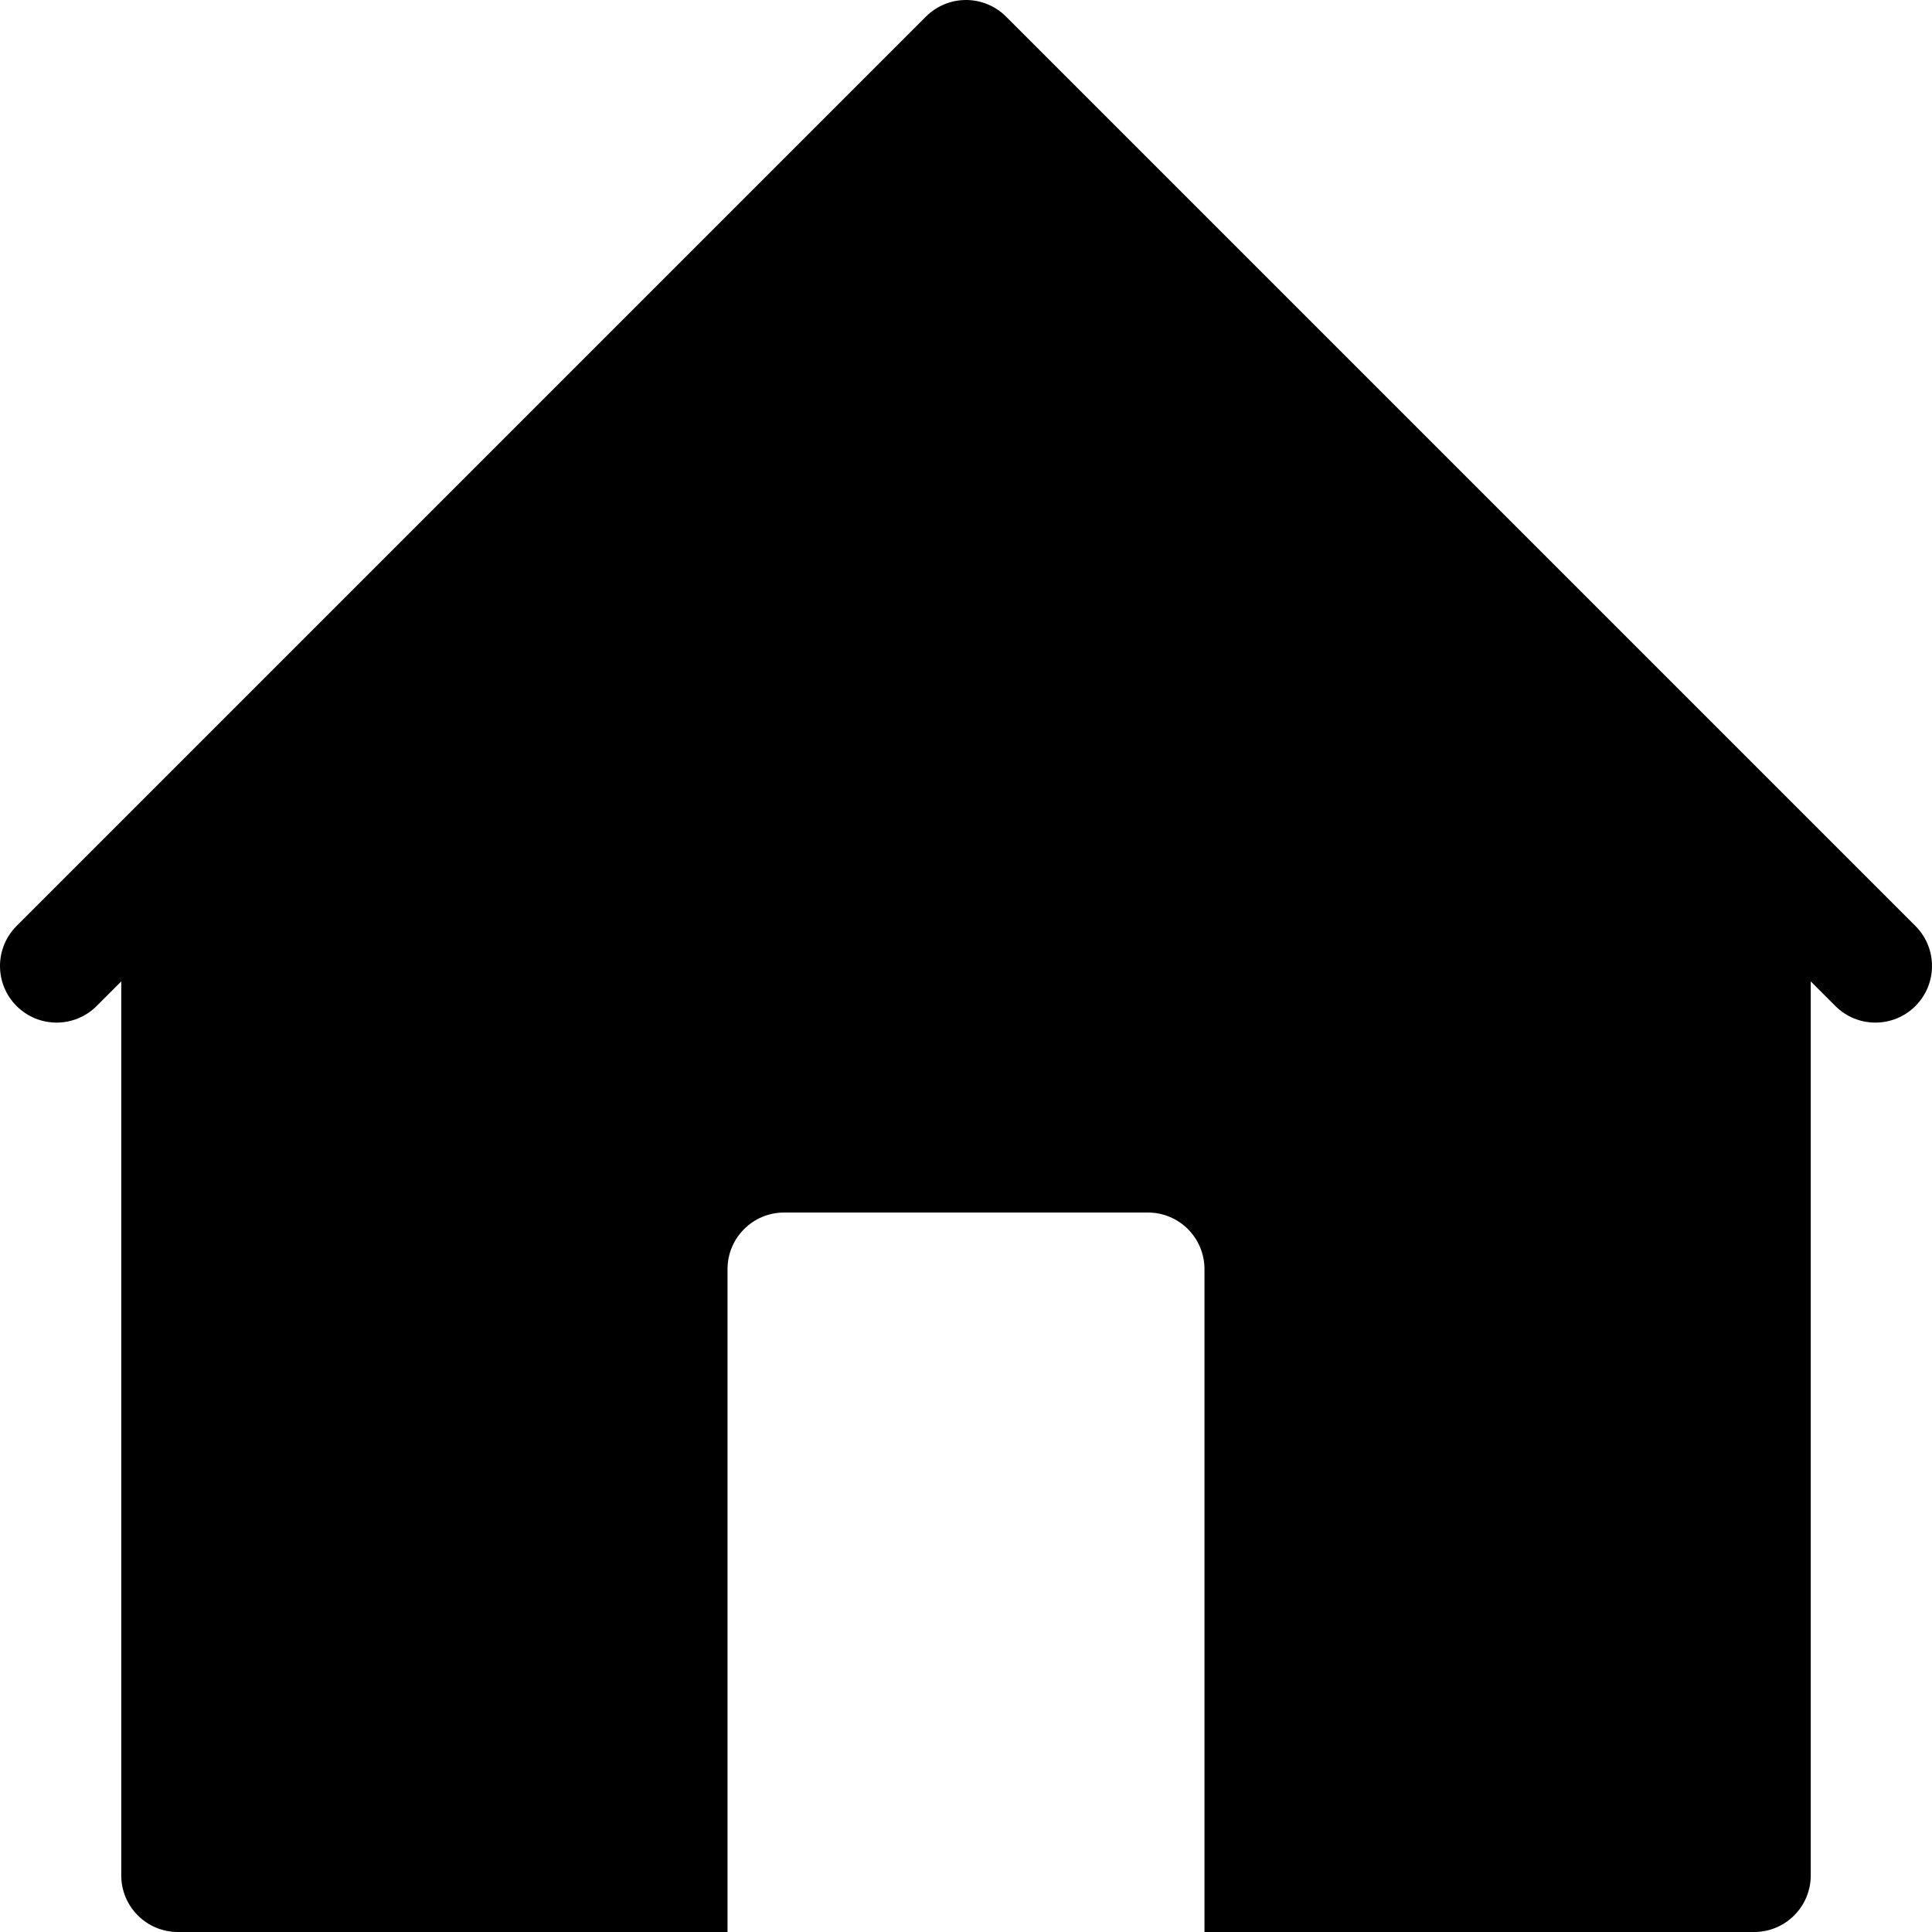 <?xml version="1.0" encoding="iso-8859-1"?>
<!-- Generator: Adobe Illustrator 19.0.0, SVG Export Plug-In . SVG Version: 6.00 Build 0)  -->
<svg version="1.1" id="Capa_1" xmlns="http://www.w3.org/2000/svg" xmlns:xlink="http://www.w3.org/1999/xlink" x="0px" y="0px"
	 viewBox="0 0 512 512" style="enable-background:new 0 0 512 512;" xml:space="preserve">
<g>
	<g>
		<path d="M507.606,245.394l-32.133-32.133L266.606,4.394C263.793,1.58,259.978,0,256,0c-3.979,0-7.794,1.58-10.607,4.394
			l-240.999,241c-5.858,5.857-5.858,15.355,0,21.213c5.858,5.857,15.354,5.857,21.213,0l6.526-6.526V497c0,8.284,6.716,15,15,15
			h145.668V336.332c0-8.284,6.715-15,15-15H304.2c8.283,0,15,6.716,15,15V512h145.668c8.283,0,15-6.716,15-15V260.08l6.525,6.526
			c2.93,2.929,6.768,4.394,10.607,4.394c3.838,0,7.678-1.465,10.605-4.394C513.464,260.749,513.464,251.251,507.606,245.394z"/>
	</g>
</g>
<g>
</g>
<g>
</g>
<g>
</g>
<g>
</g>
<g>
</g>
<g>
</g>
<g>
</g>
<g>
</g>
<g>
</g>
<g>
</g>
<g>
</g>
<g>
</g>
<g>
</g>
<g>
</g>
<g>
</g>
</svg>
